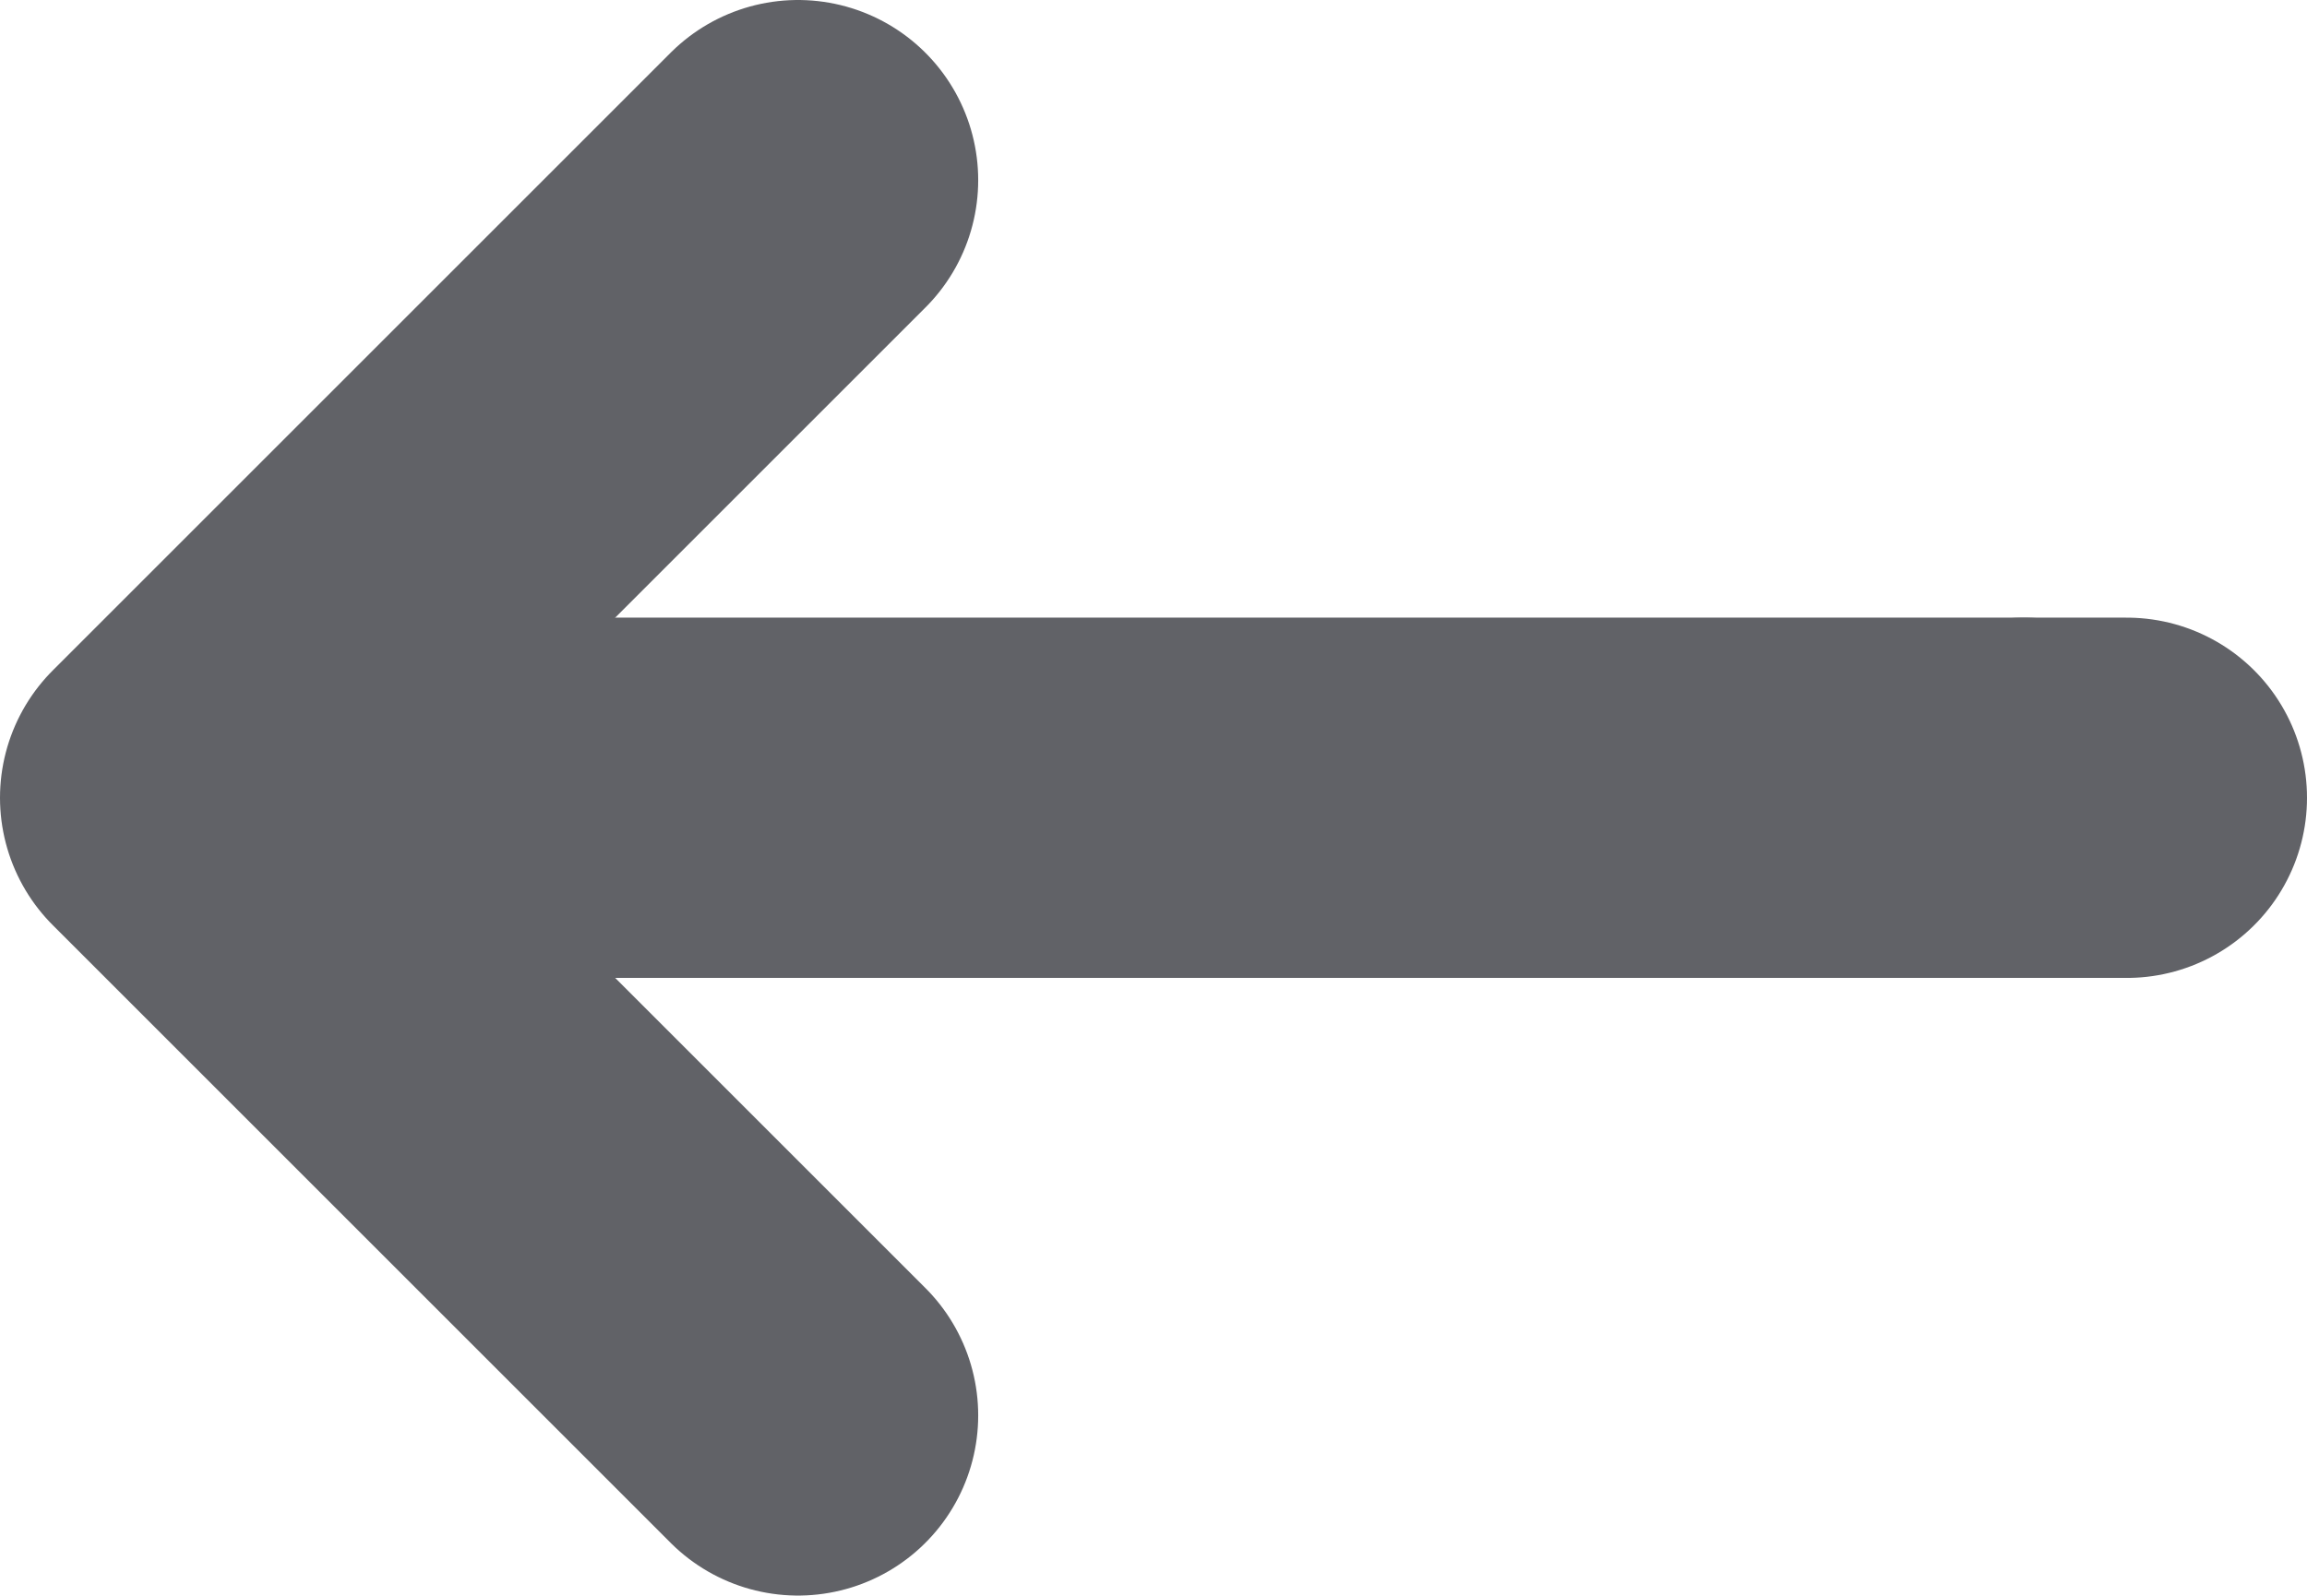 <svg id="Layer_1" data-name="Layer 1" xmlns="http://www.w3.org/2000/svg" viewBox="0 0 44.81 31"><defs><style>.cls-1{fill:none;stroke:#616267;stroke-linecap:round;stroke-linejoin:round;stroke-width:7px;}</style></defs><path class="cls-1" d="M16.19,12l-12,12,12,12" transform="translate(-0.69 -8.5)"/><path class="cls-1" d="M6,24H40" transform="translate(-0.69 -8.5)"/><path class="cls-1" d="M42,24H40" transform="translate(-0.69 -8.5)"/></svg>